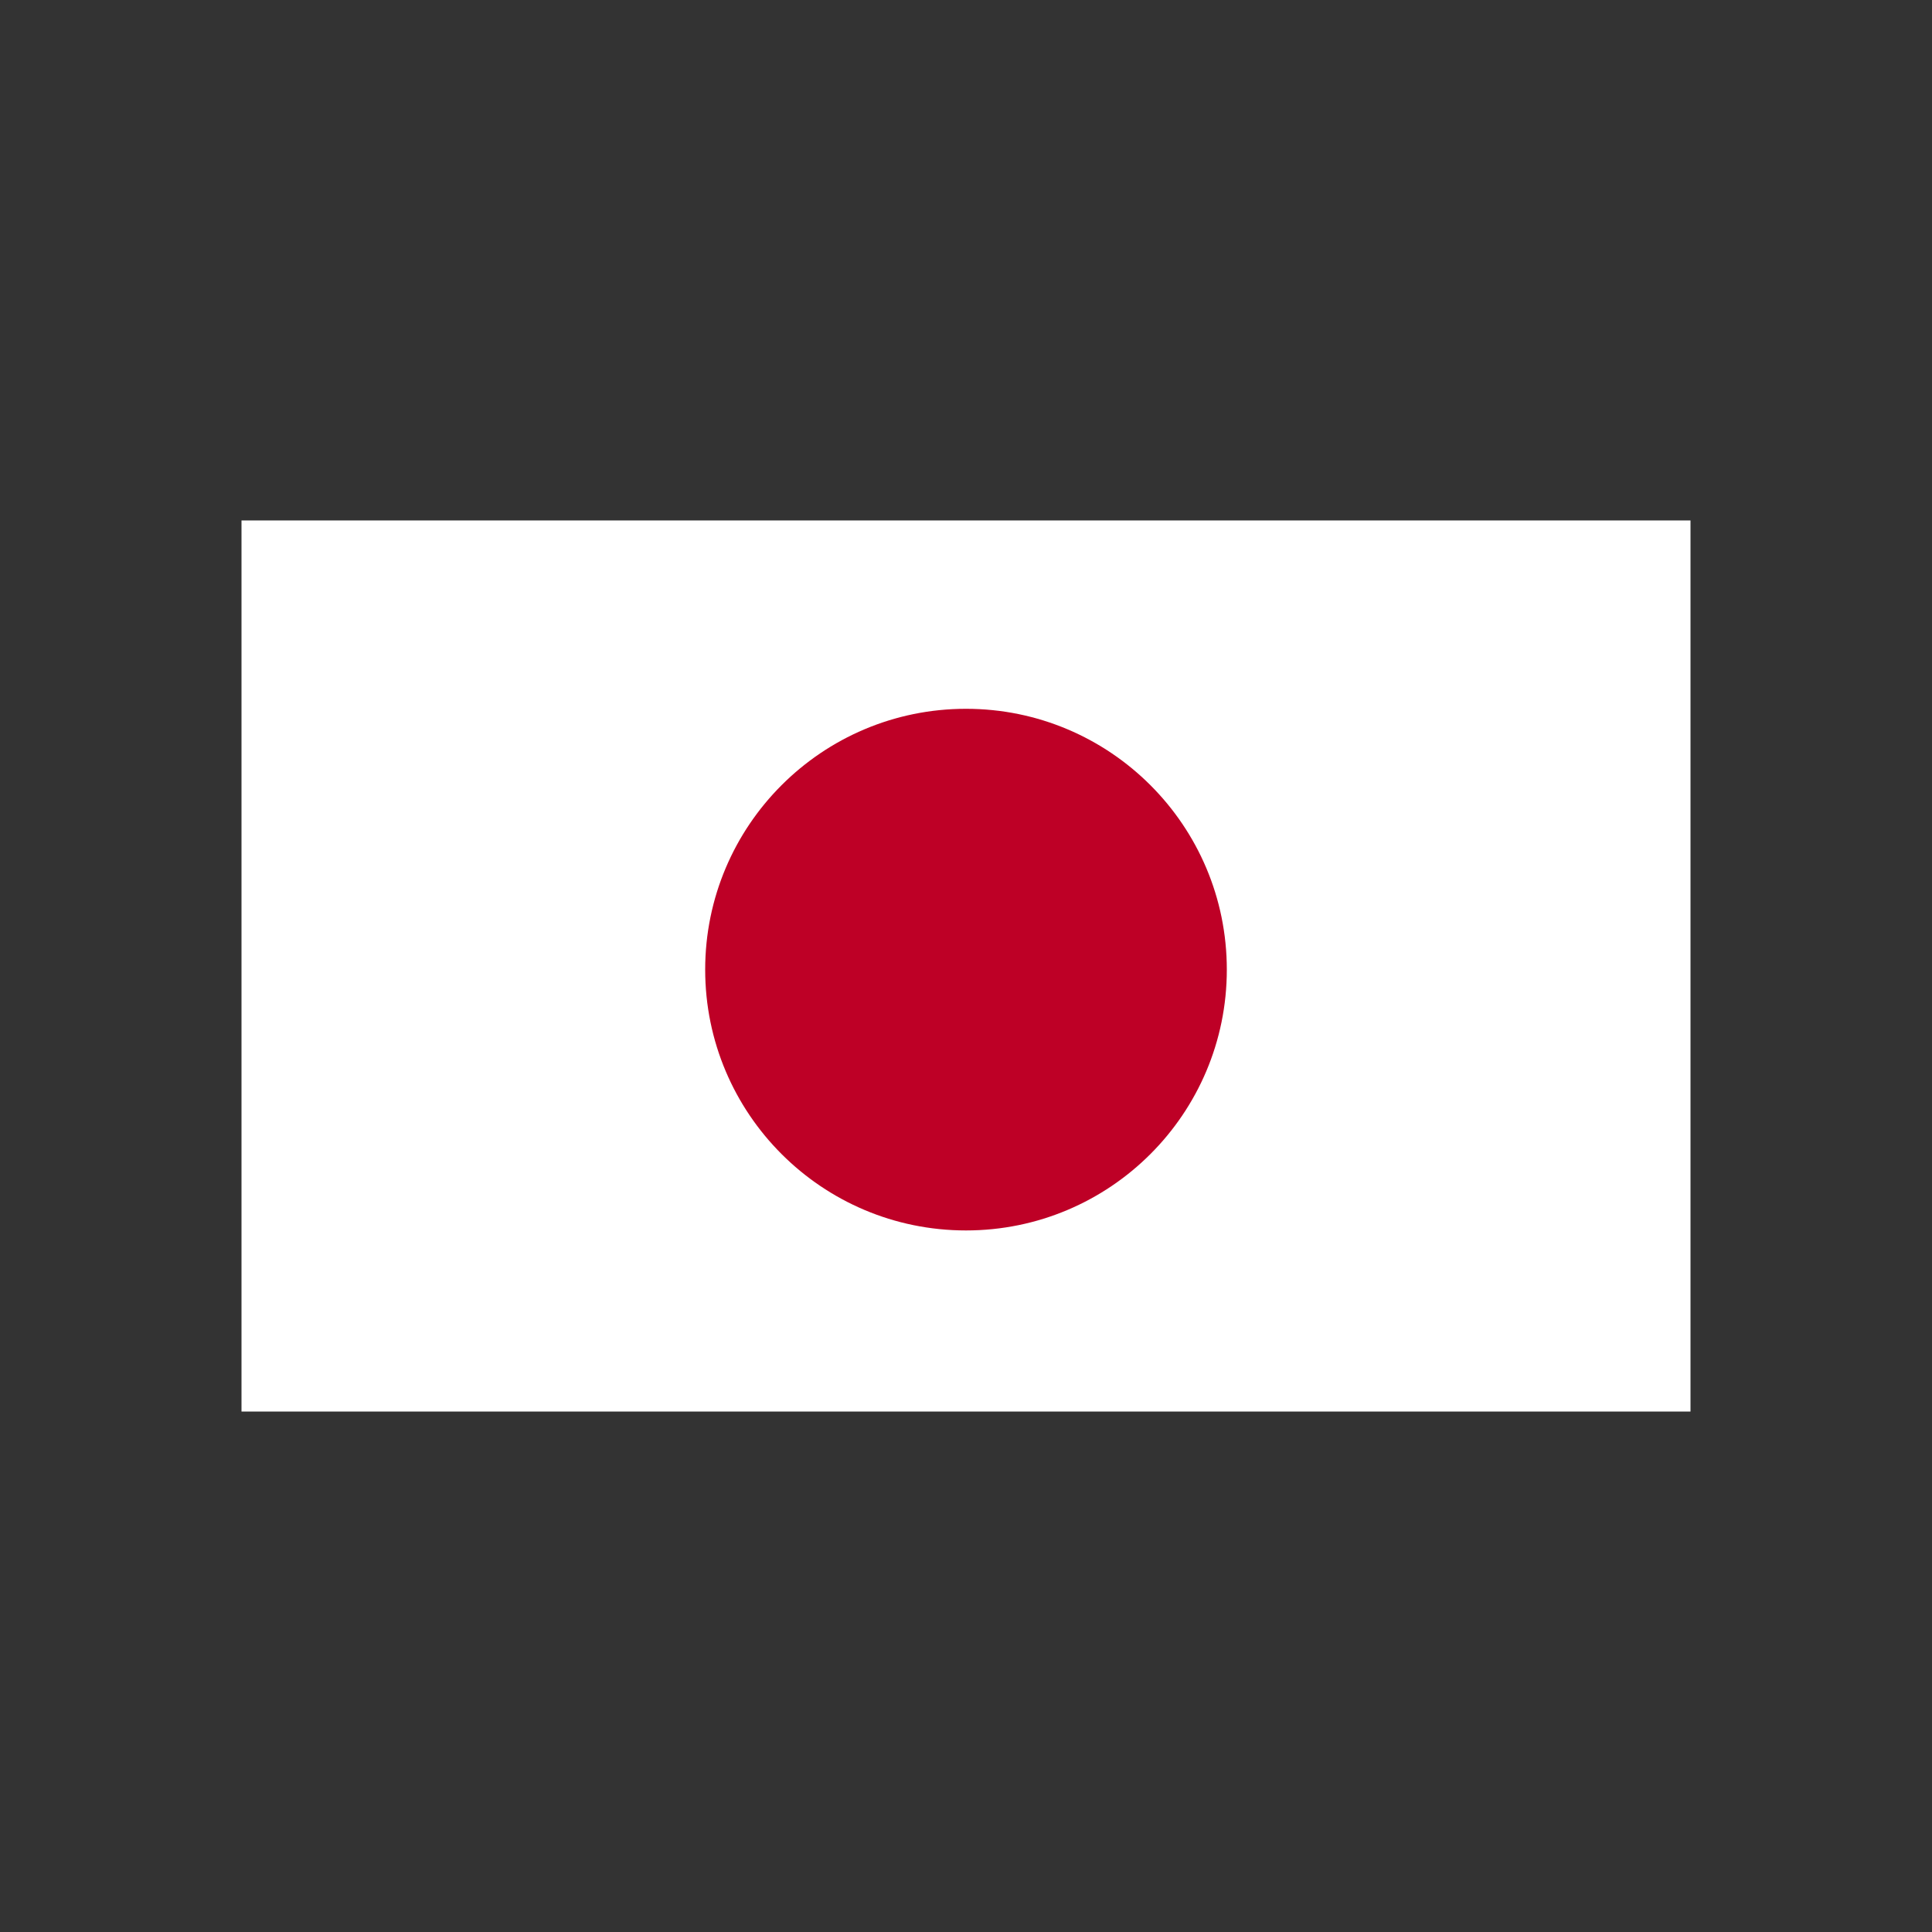 <svg width="48" height="48" viewBox="0 0 48 48" fill="none" xmlns="http://www.w3.org/2000/svg">
<rect x="0" y="0" width="48" height="48" fill="#333333" stroke="none"/>
<mask id="mask0_50_500" style="mask-type:alpha" maskUnits="userSpaceOnUse" x="0" y="0" width="48" height="48">
<rect width="48" height="48" fill="white"/>
</mask>
<g mask="url(#mask0_50_500)">
</g>
<g clip-path="url(#clip0_50_500)">
<path d="M42 12.93H6V35.07H42V12.93Z" fill="white"/>
<path d="M24 30.57C27.579 30.57 30.48 27.669 30.48 24.09C30.48 20.511 27.579 17.61 24 17.61C20.421 17.61 17.52 20.511 17.52 24.09C17.52 27.669 20.421 30.57 24 30.57Z" fill="#BE0026"/>
</g>
<defs>
<clipPath id="clip0_50_500">
<rect width="36" height="22.14" fill="white" transform="translate(6 12.93)"/>
</clipPath>
</defs>
</svg>
